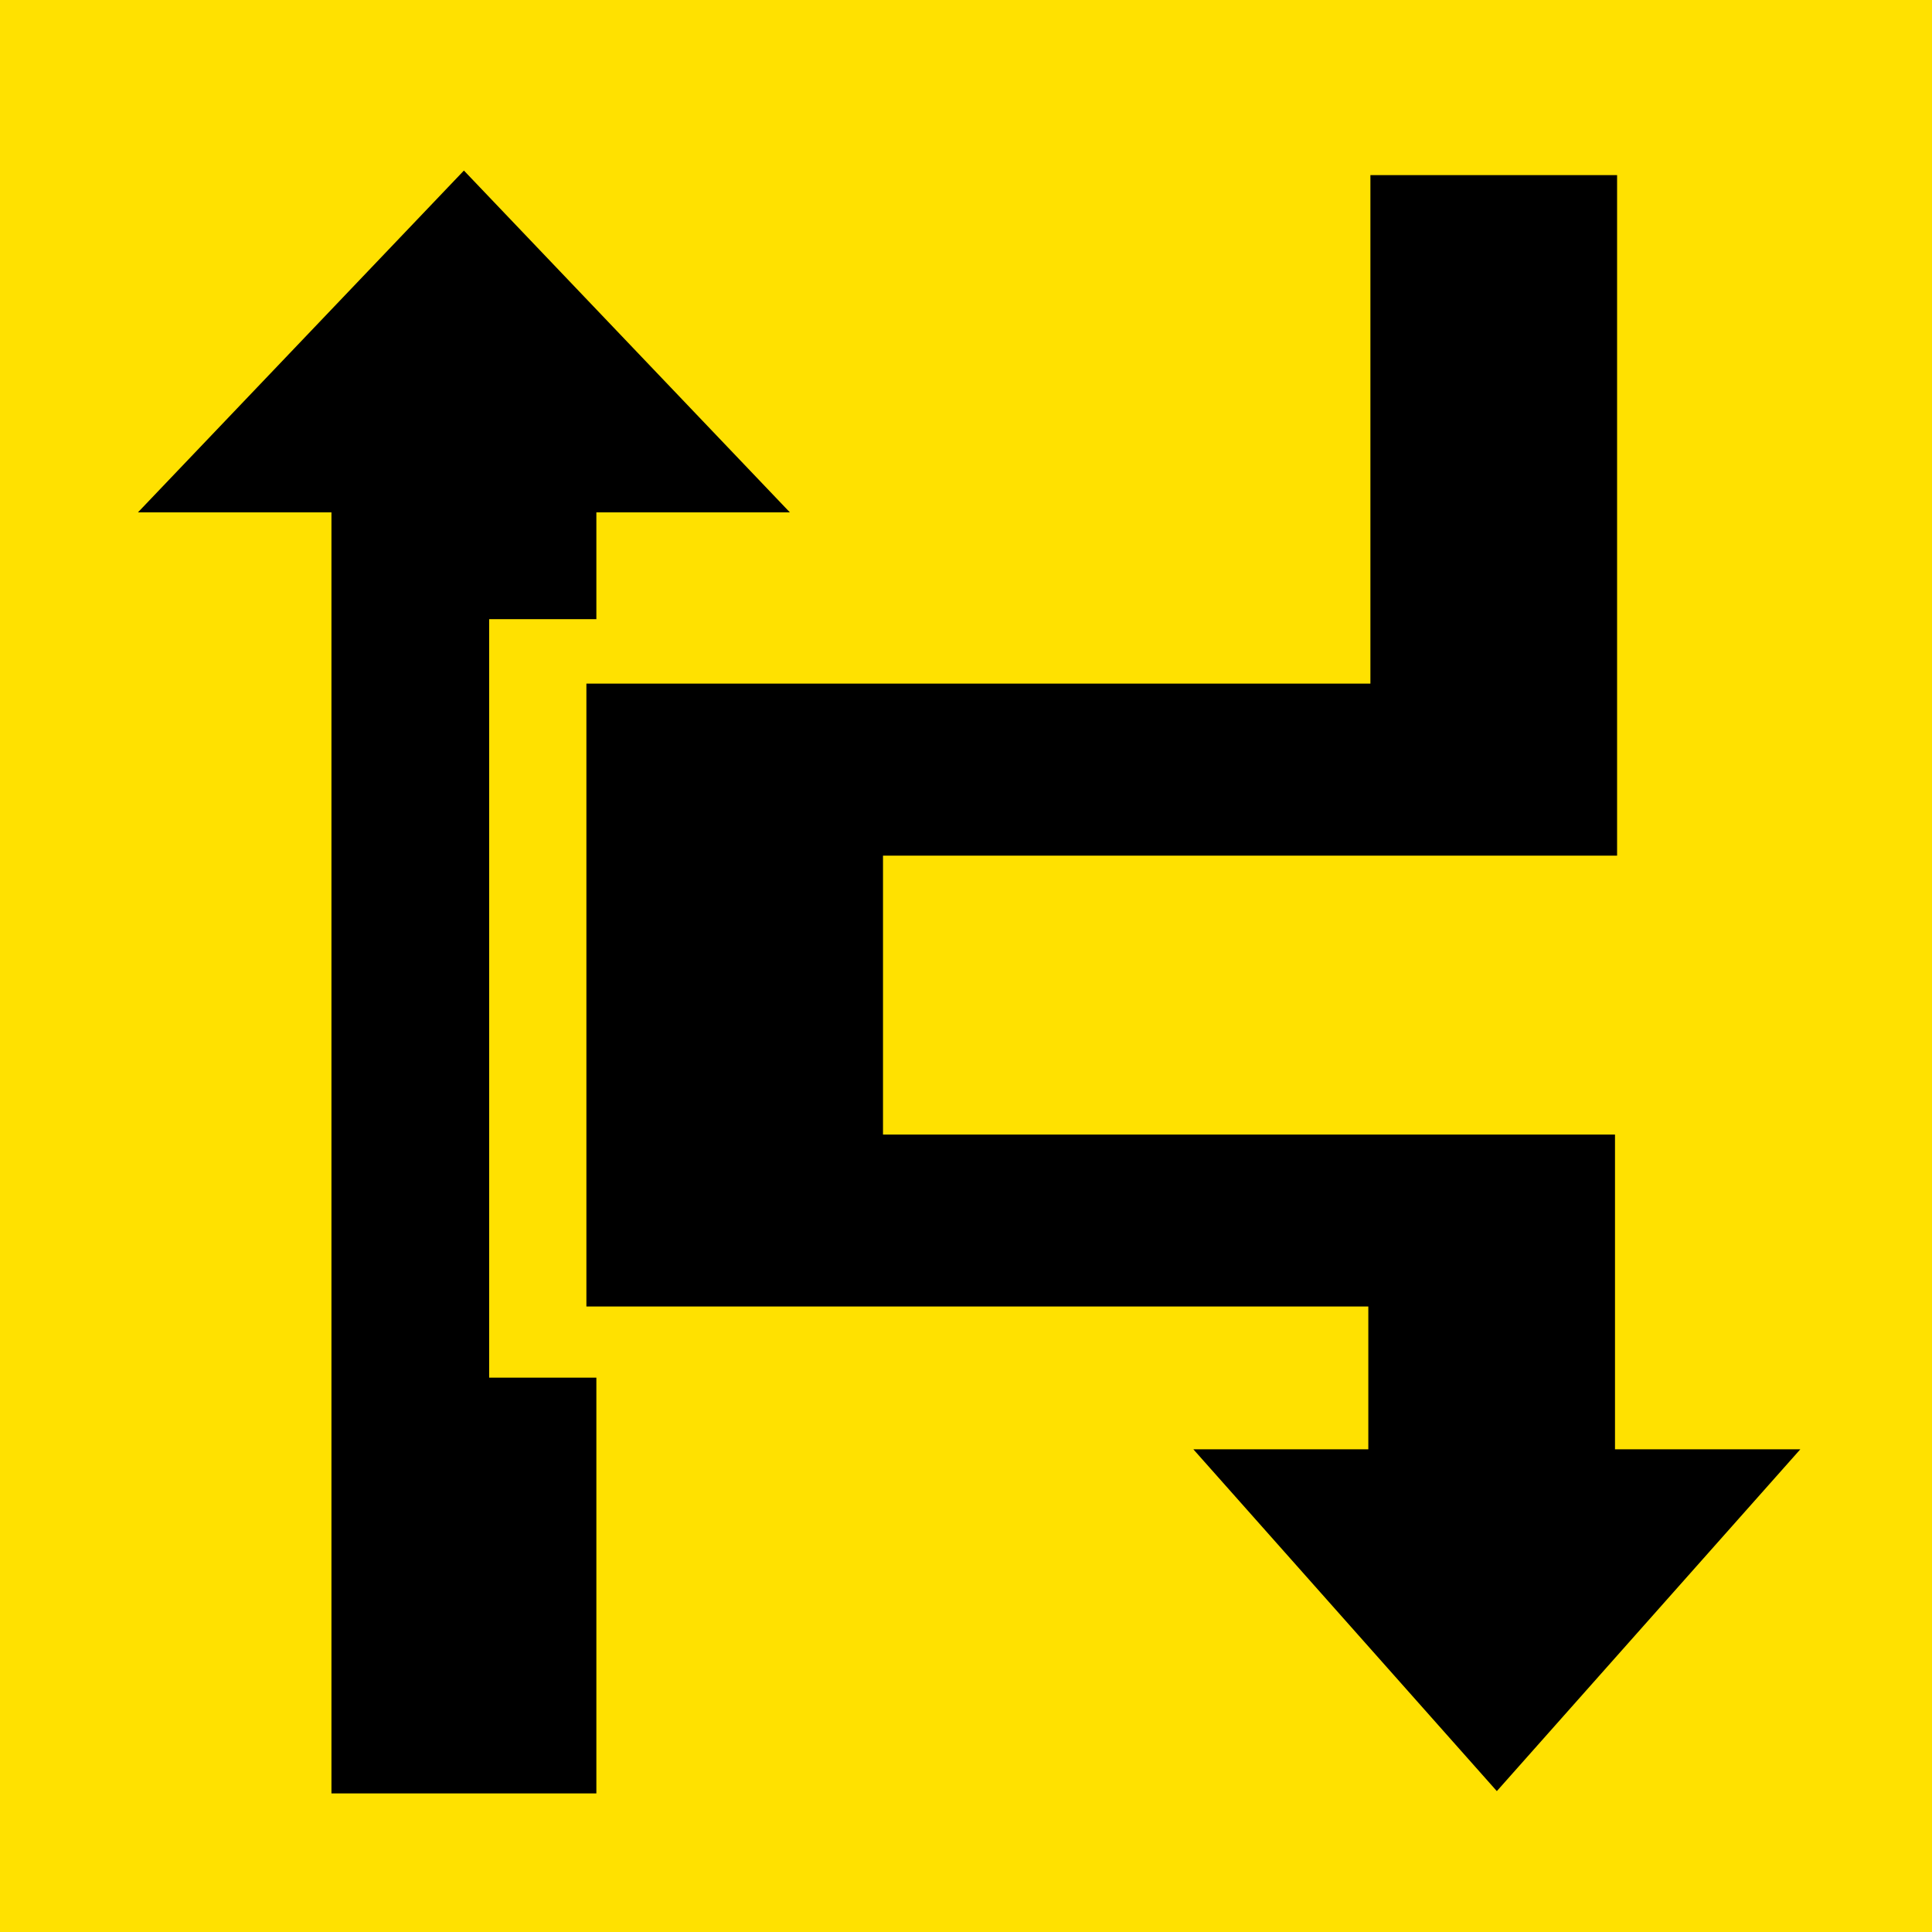 <svg xmlns="http://www.w3.org/2000/svg" viewBox="0 0 25 25">
  <title>icon-traffic-3</title>
  <rect width="25" height="25" style="fill: #ffe100"/>
  <g>
    <polygon points="7.717 8.012 7.717 6.63 10.221 6.63 6.003 2.207 1.785 6.63 4.289 6.63 4.289 23.207 7.717 23.207 7.717 17.827 6.33 17.827 6.33 8.012 7.717 8.012"/>
    <polygon points="20.898 18.754 20.898 14.681 11.426 14.681 11.426 11.072 20.925 11.072 20.925 2.266 17.733 2.266 17.733 8.846 7.588 8.846 7.588 16.906 17.706 16.906 17.706 18.754 15.442 18.754 19.369 23.177 23.296 18.754 20.898 18.754"/>
  </g>
</svg>
